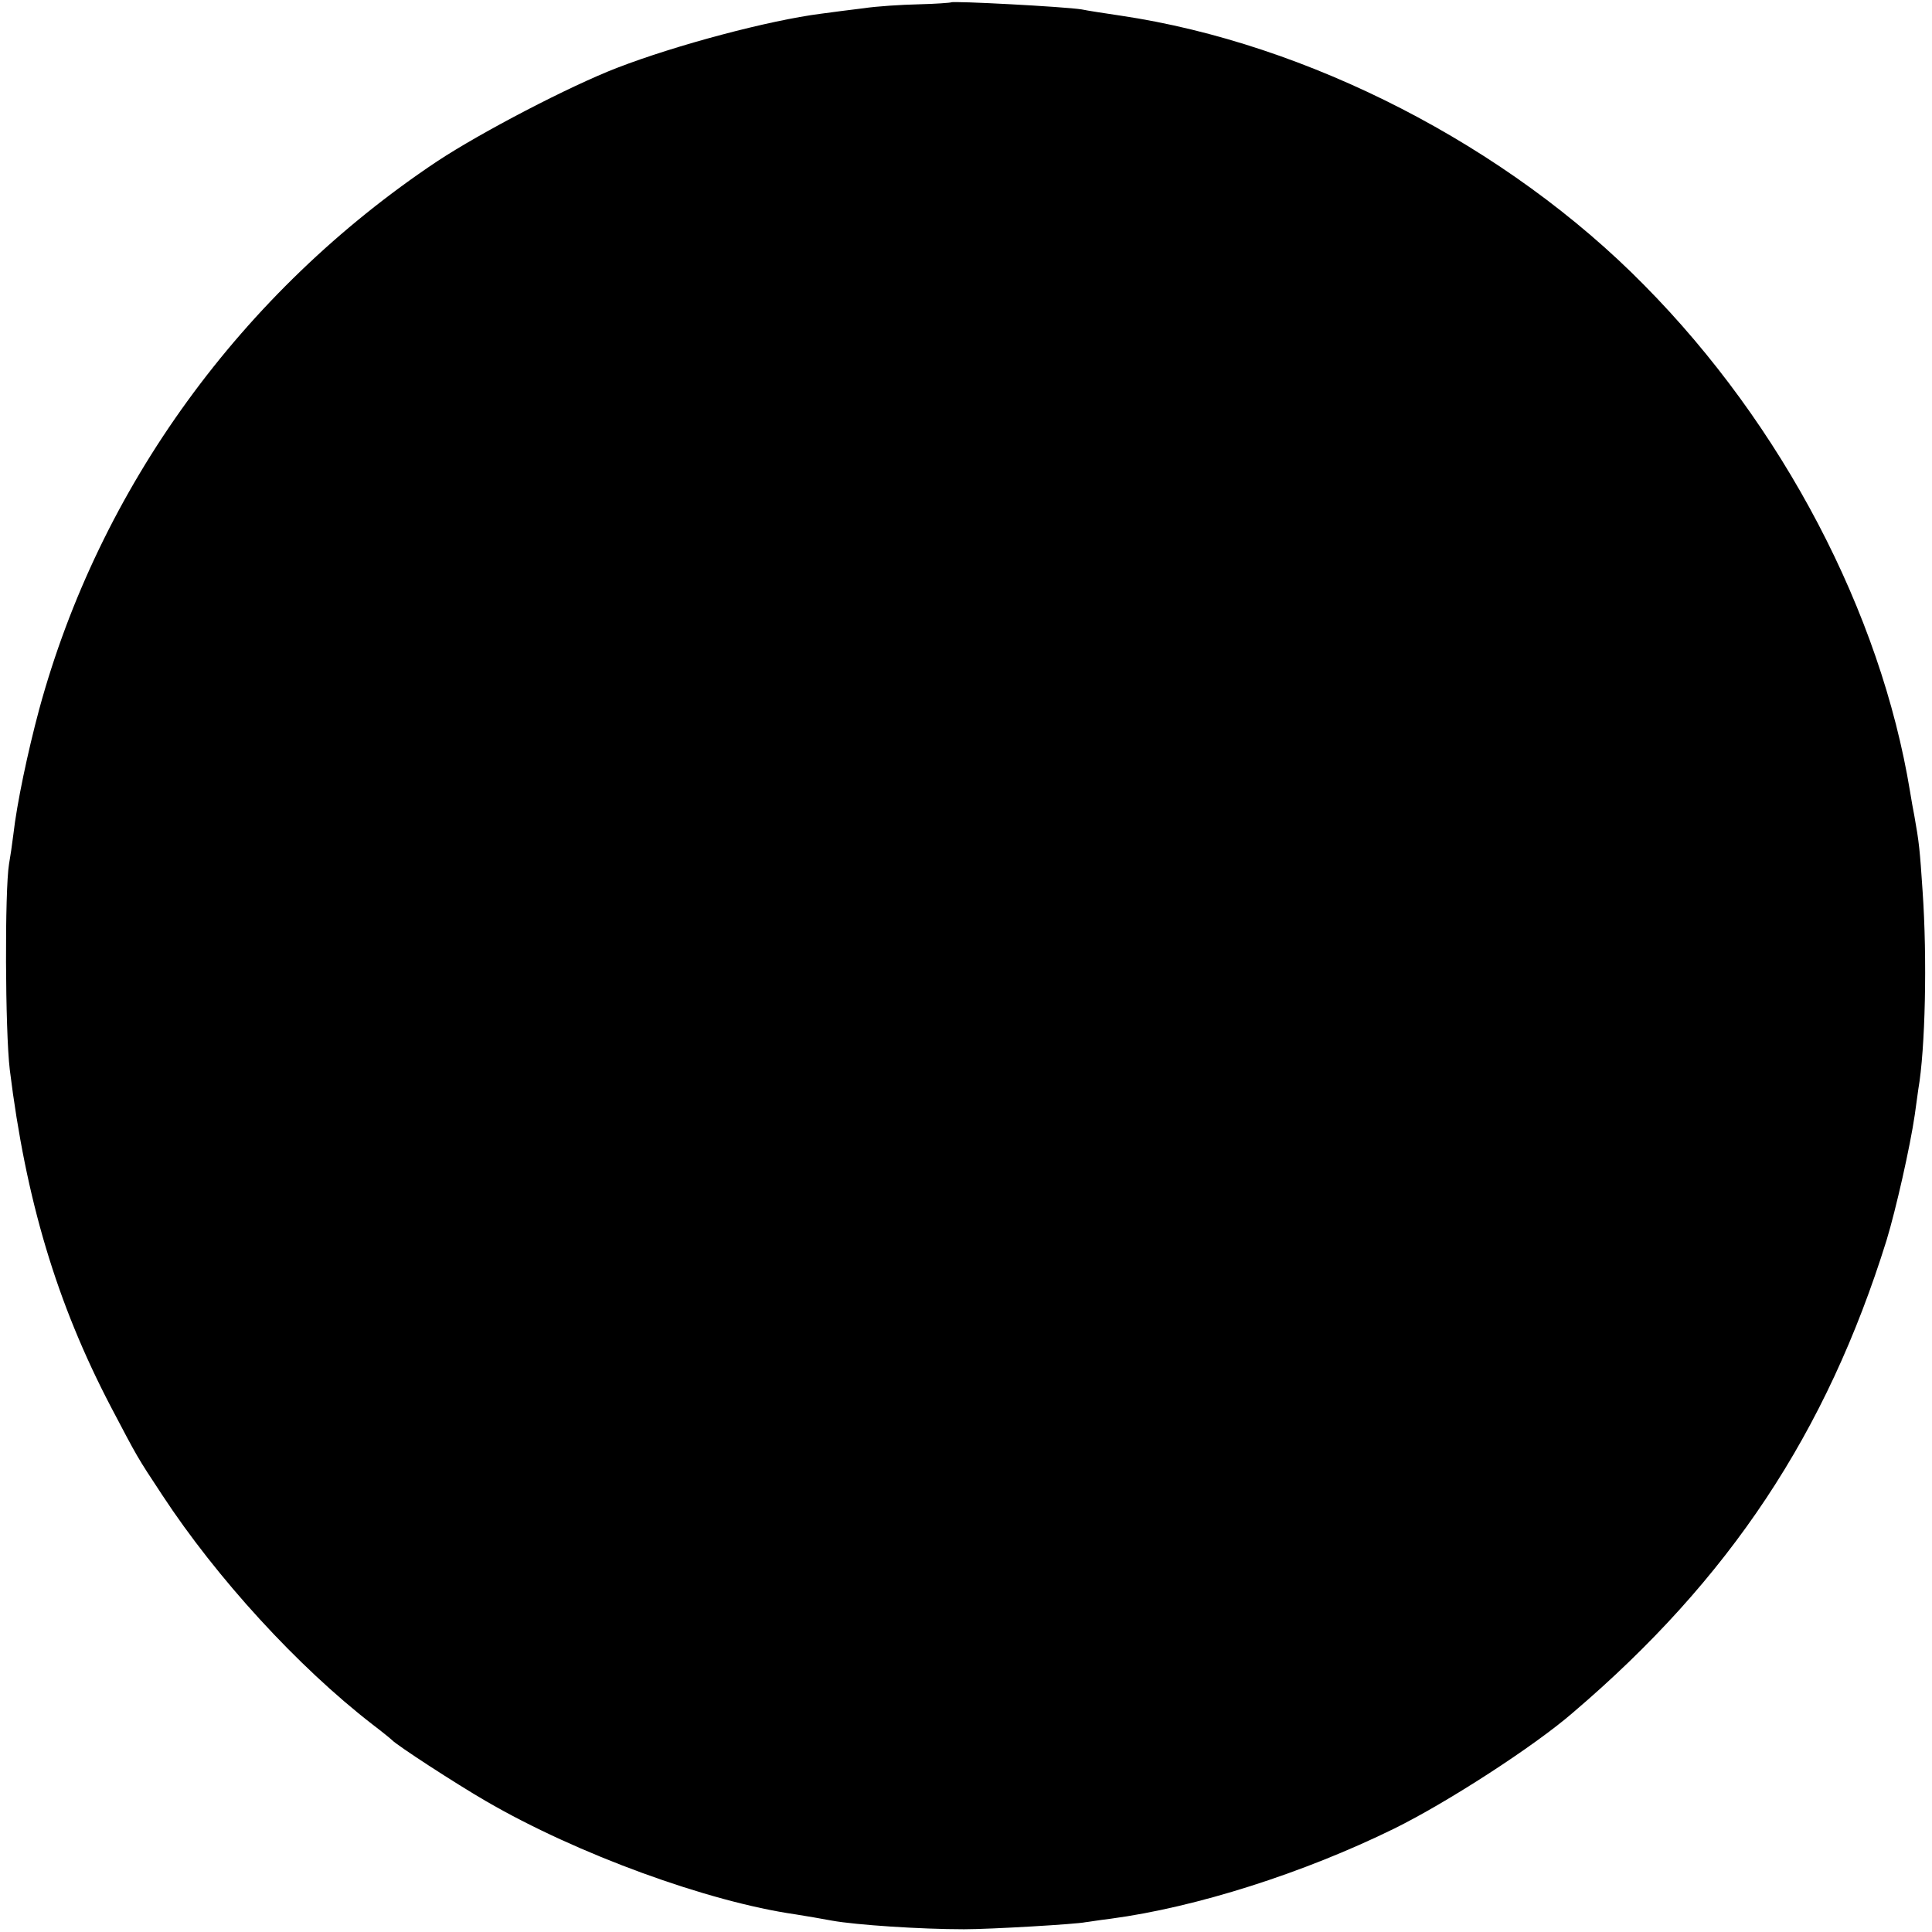 <?xml version="1.0" standalone="no"?>
<!DOCTYPE svg PUBLIC "-//W3C//DTD SVG 20010904//EN"
 "http://www.w3.org/TR/2001/REC-SVG-20010904/DTD/svg10.dtd">
<svg version="1.0" xmlns="http://www.w3.org/2000/svg"
 width="493pt" height="493pt" viewBox="0 0 493 493"
 preserveAspectRatio="xMidYMid meet">
<g transform="translate(0,493) scale(0.1,-0.1)"
fill="#000000" stroke="none">
<path d="M2427 4924 c-1 -1 -39 -4 -83 -5 -44 -1 -107 -5 -140 -10 -32 -4 -81
-10 -109 -14 -133 -17 -370 -80 -520 -138 -122 -47 -348 -165 -460 -239 -499
-333 -861 -832 -1015 -1398 -29 -108 -57 -240 -66 -320 -3 -25 -8 -58 -11 -75
-11 -67 -10 -425 2 -525 41 -331 119 -594 258 -860 69 -131 65 -125 131 -225
139 -212 346 -438 536 -585 25 -19 47 -37 50 -40 13 -14 164 -112 240 -156
232 -135 567 -257 790 -289 25 -4 67 -11 93 -16 61 -11 226 -22 337 -22 68 0
288 13 310 18 3 0 32 5 65 9 217 29 491 116 723 230 134 66 357 210 456 296
400 341 647 714 800 1205 24 79 60 238 72 320 3 22 7 51 9 65 18 103 23 334
11 506 -7 106 -9 125 -21 192 -3 15 -8 43 -11 62 -75 457 -325 935 -678 1292
-350 356 -858 617 -1336 688 -41 6 -86 13 -100 16 -44 7 -328 22 -333 18z"/>
</g>
</svg>
